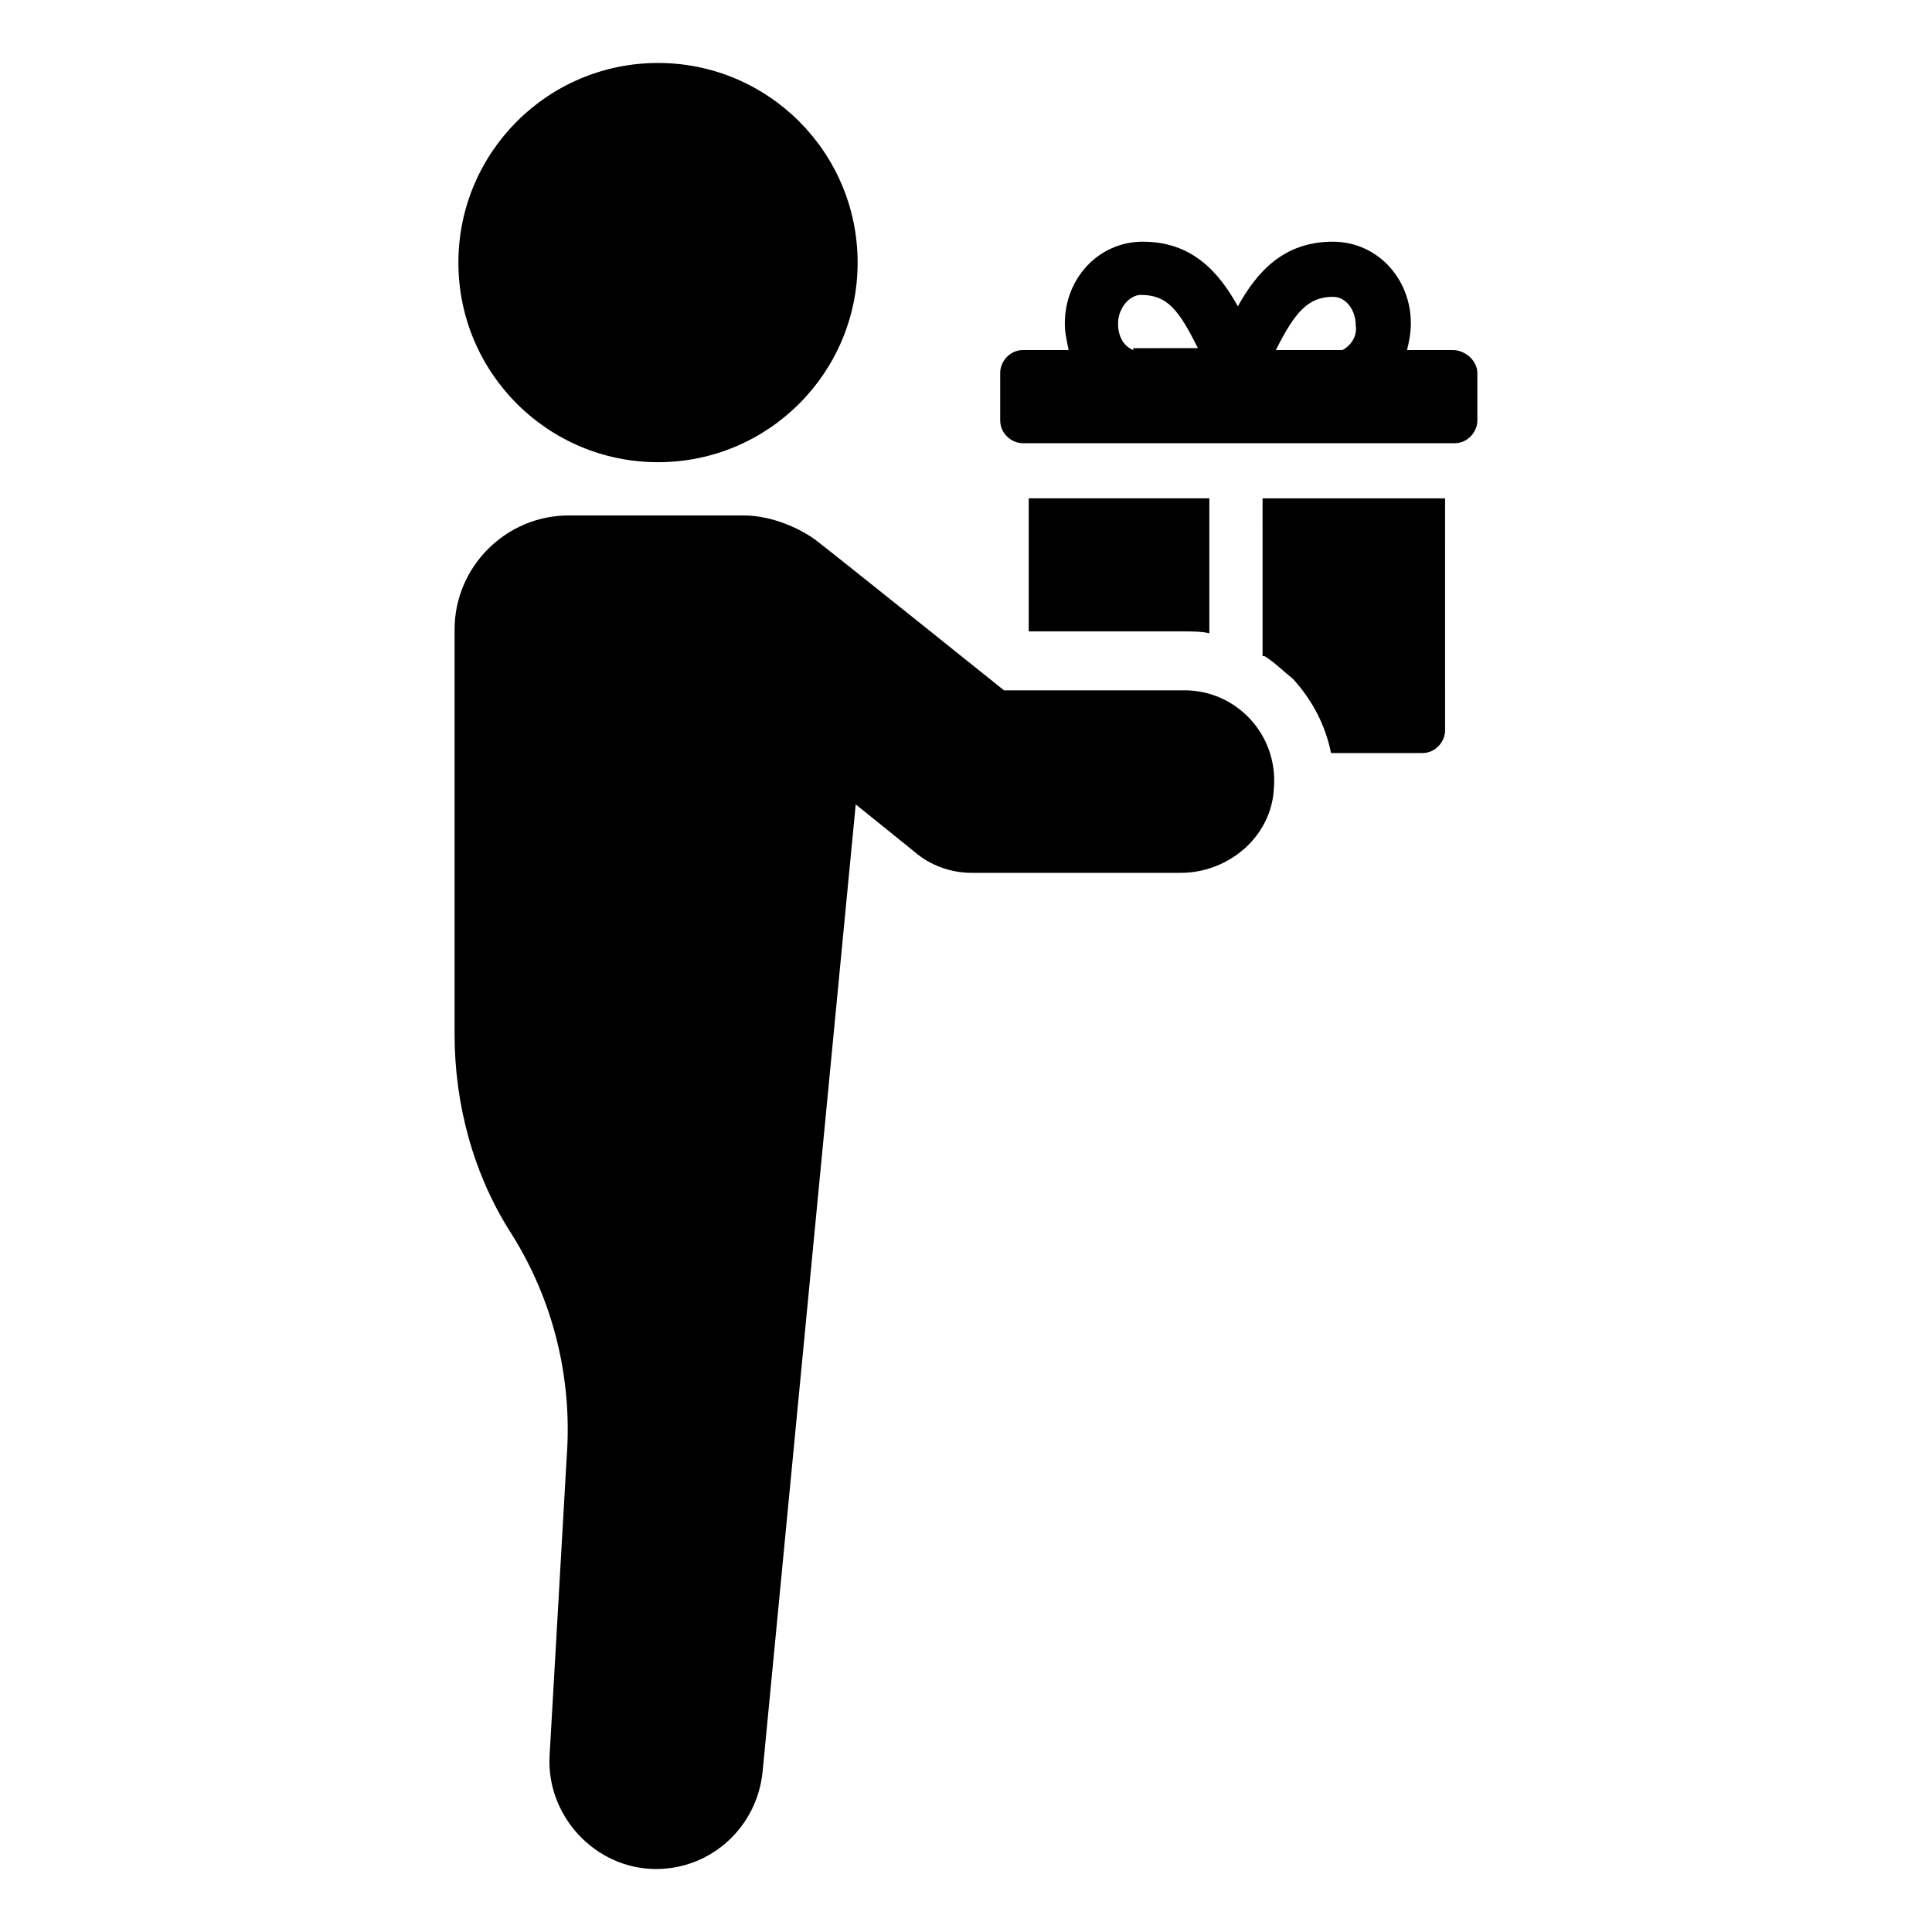 <?xml version="1.0" encoding="UTF-8"?>
<!-- Uploaded to: ICON Repo, www.svgrepo.com, Generator: ICON Repo Mixer Tools -->
<svg fill="#000000" width="800px" height="800px" version="1.1" viewBox="144 144 512 512" xmlns="http://www.w3.org/2000/svg">
 <g>
  <path d="m464.99 276.06h-48.367v35.266h40.809c2.519 0 5.039 0 7.055 0.504v-35.77z"/>
  <path d="m479.1 317.88c2.519 1.512 5.039 4.031 7.559 6.047 5.039 5.543 8.566 12.09 10.078 19.648l24.18-0.004c3.527 0 6.047-3.023 6.047-6.047l-0.004-61.461h-48.367l0.004 41.816z"/>
  <path d="m528.97 236.77h-12.09c0.504-2.016 1.008-4.535 1.008-7.055 0-12.09-9.07-21.664-20.656-21.664-13.098 0-20.152 8.062-25.191 17.129-5.039-9.07-12.09-17.129-25.191-17.129-11.586 0-20.656 9.574-20.656 21.664 0 2.519 0.504 4.535 1.008 7.055h-12.09c-3.527 0-6.047 3.023-6.047 6.047v12.594c0 3.527 3.023 6.047 6.047 6.047h114.36c3.527 0 6.047-3.023 6.047-6.047v-12.594c0-3.027-3.023-6.047-6.551-6.047zm-84.641 0c-2.519-1.008-4.031-3.527-4.031-7.055 0-4.031 3.023-7.559 6.047-7.559 7.055 0 10.078 4.031 15.113 14.105l-17.129 0.004zm55.422 0h-17.633c5.039-10.078 8.566-14.105 15.113-14.105 3.527 0 6.047 3.527 6.047 7.559 0.504 3.019-1.512 5.539-3.527 6.547z"/>
  <path d="m457.94 326.95h-47.863s-45.848-36.777-49.879-39.801c-4.031-3.023-11.586-6.551-19.145-6.551h-46.352c-16.625 0-30.23 13.602-30.23 30.23v107.31c0 18.641 5.039 37.281 15.113 52.898 11.082 17.633 16.121 38.289 14.609 58.945l-4.535 79.098c-1.008 16.121 12.09 30.23 28.215 30.23 14.609 0 26.703-11.082 28.215-25.695l24.688-256.44 15.617 12.594c4.031 3.527 9.574 5.543 15.113 5.543h55.418c12.594 0 24.184-9.574 24.688-22.672 1.016-14.105-10.07-25.695-23.672-25.695z"/>
  <path d="m371.28 213.59c0 29.215-23.684 52.898-52.898 52.898-29.219 0-52.902-23.684-52.902-52.898s23.684-52.902 52.902-52.902c29.215 0 52.898 23.688 52.898 52.902"/>
 </g>
</svg>